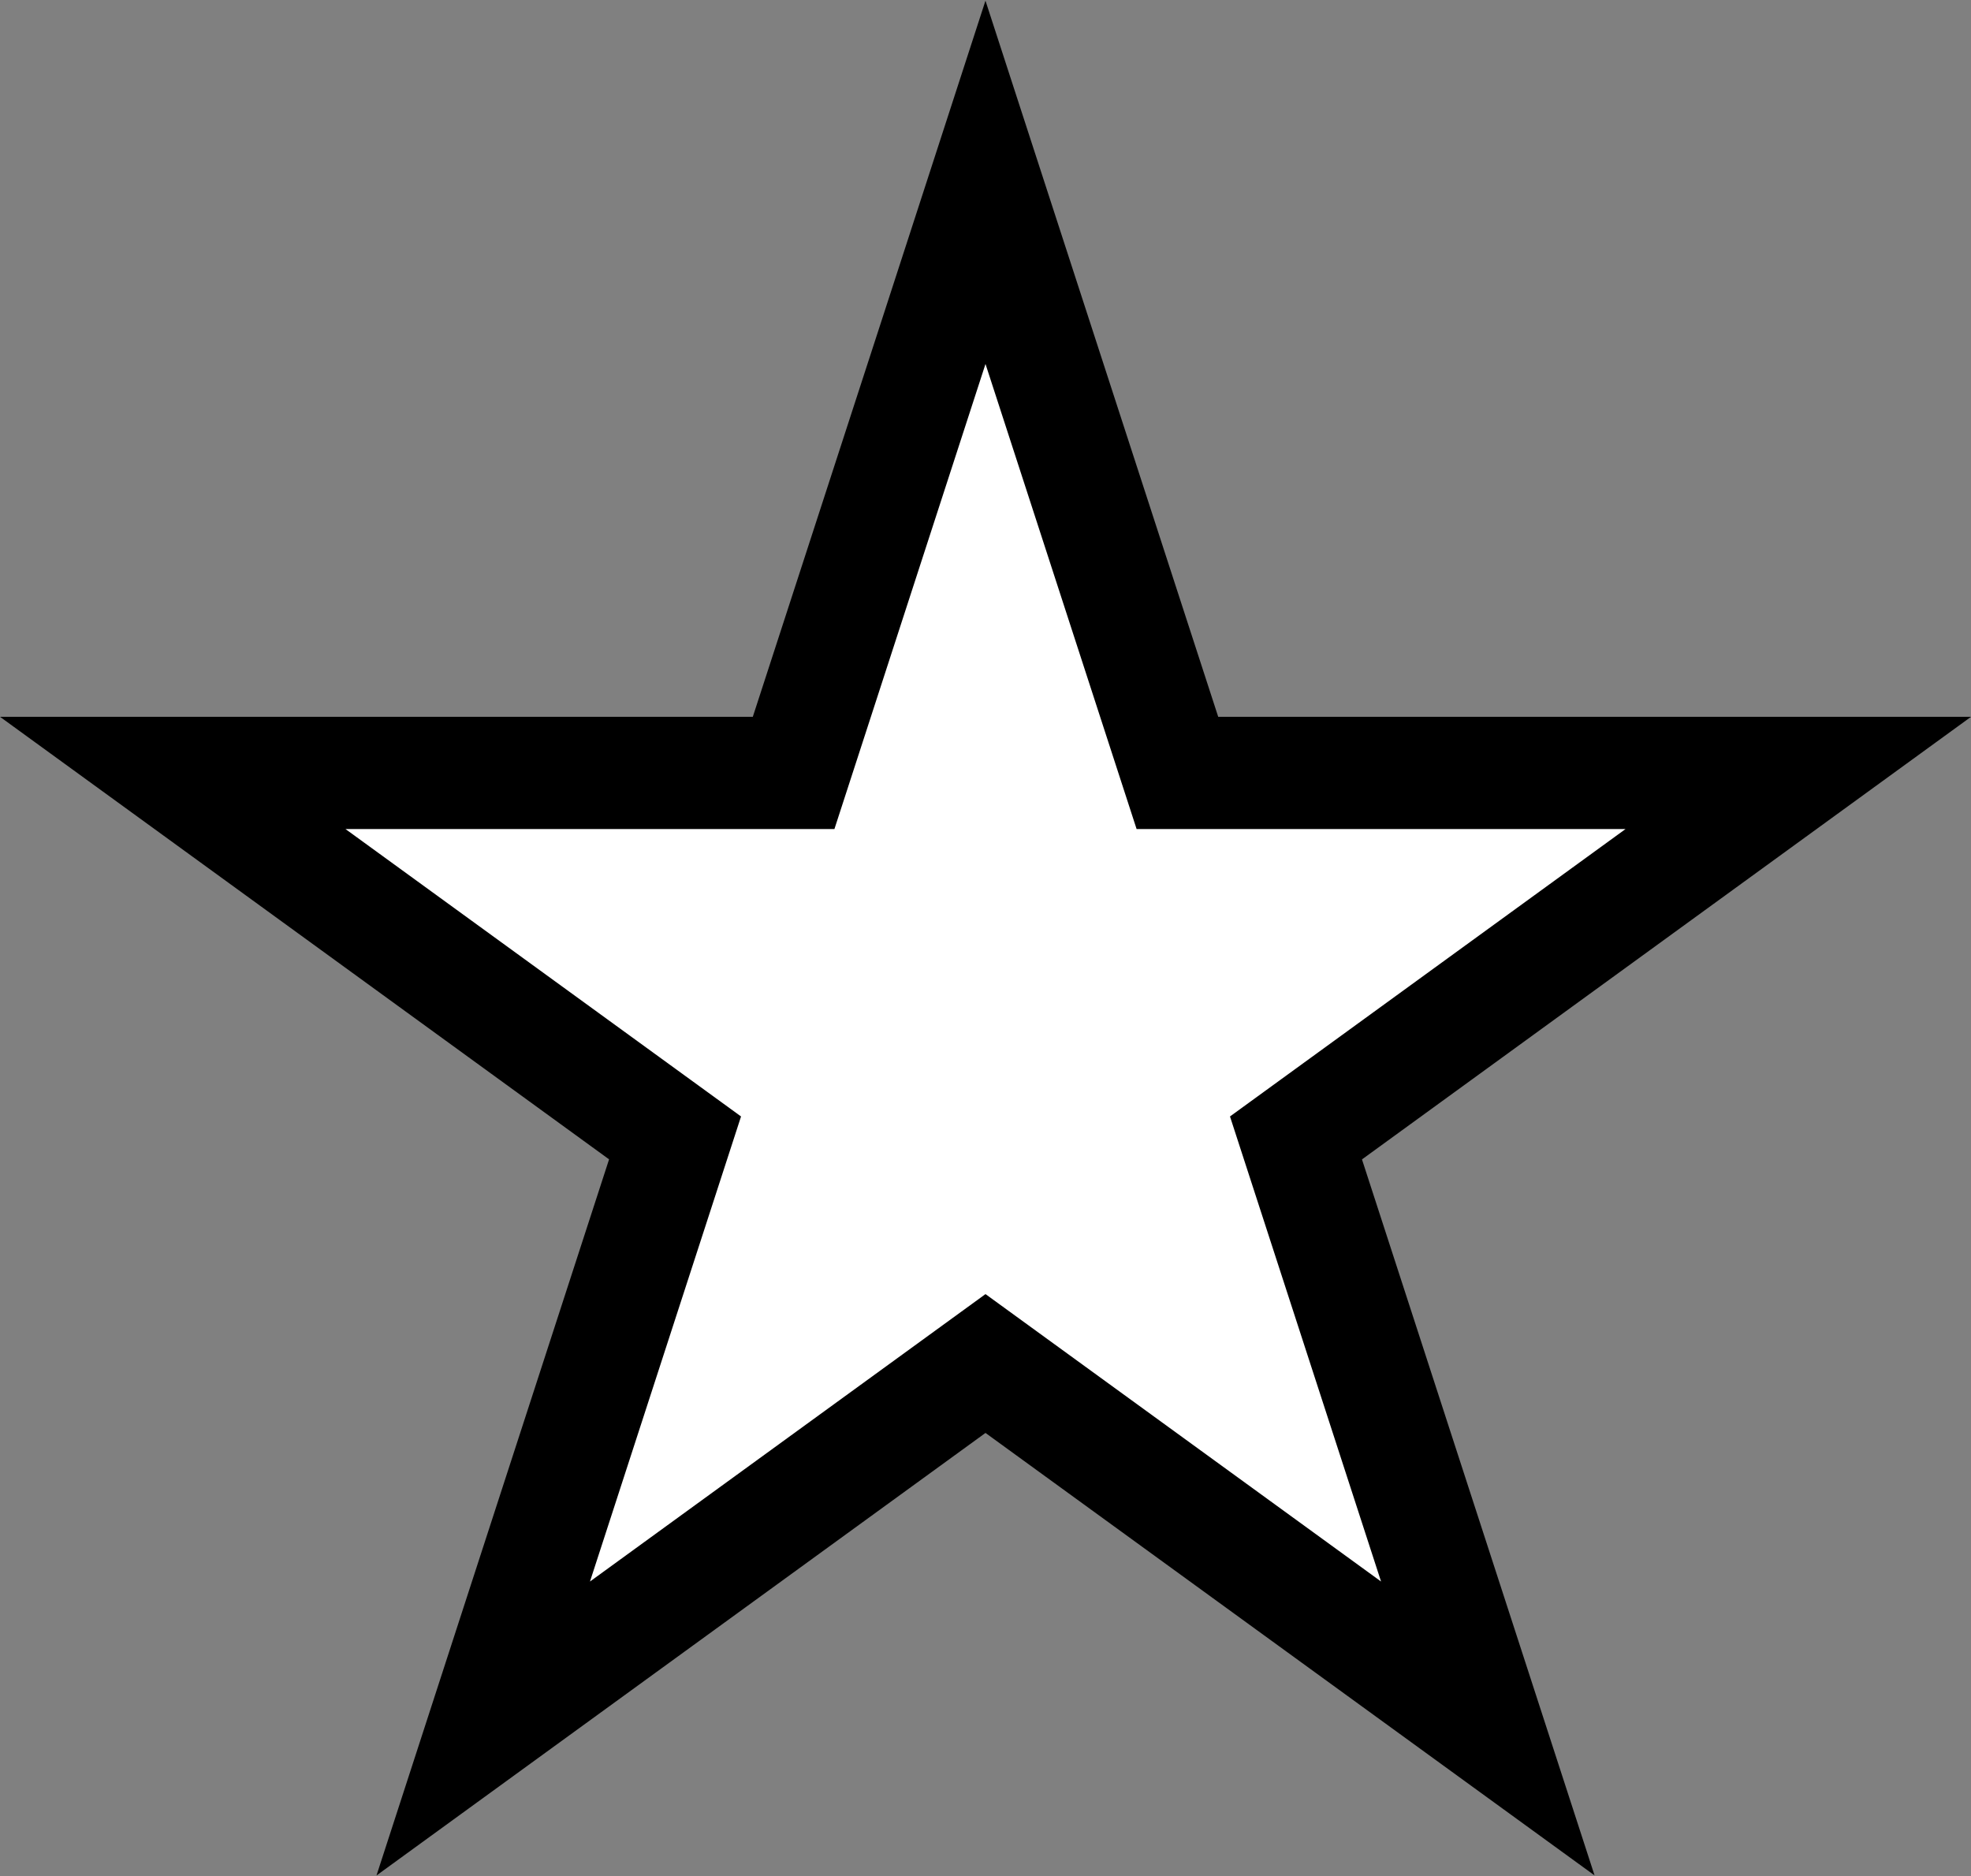 <?xml version="1.0" encoding="UTF-8"?>
<svg xmlns="http://www.w3.org/2000/svg" xml:space="preserve" width="600" height="571">
  <rect width="100%" height="100%" fill="#808080" stroke="none"/>
  <path d="m299.99.203-32.486 100.024-38.338 117.93H0l85.099 61.809 100.312 72.878-38.317 117.933-32.483 100.021 85.075-61.809 100.312-72.877 100.332 72.877 85.075 61.788-32.486-100.003-38.314-117.91 100.332-72.897 85.075-61.809H370.84l-38.342-117.951L299.99.203z"/>
  <path fill="#FFF" d="M299.999 110.775 254.01 252.317H105.17l120.413 87.476-45.985 141.542L300 393.859l120.412 87.476-45.986-141.542 120.413-87.476H345.997l-45.998-141.542z"/>
</svg>